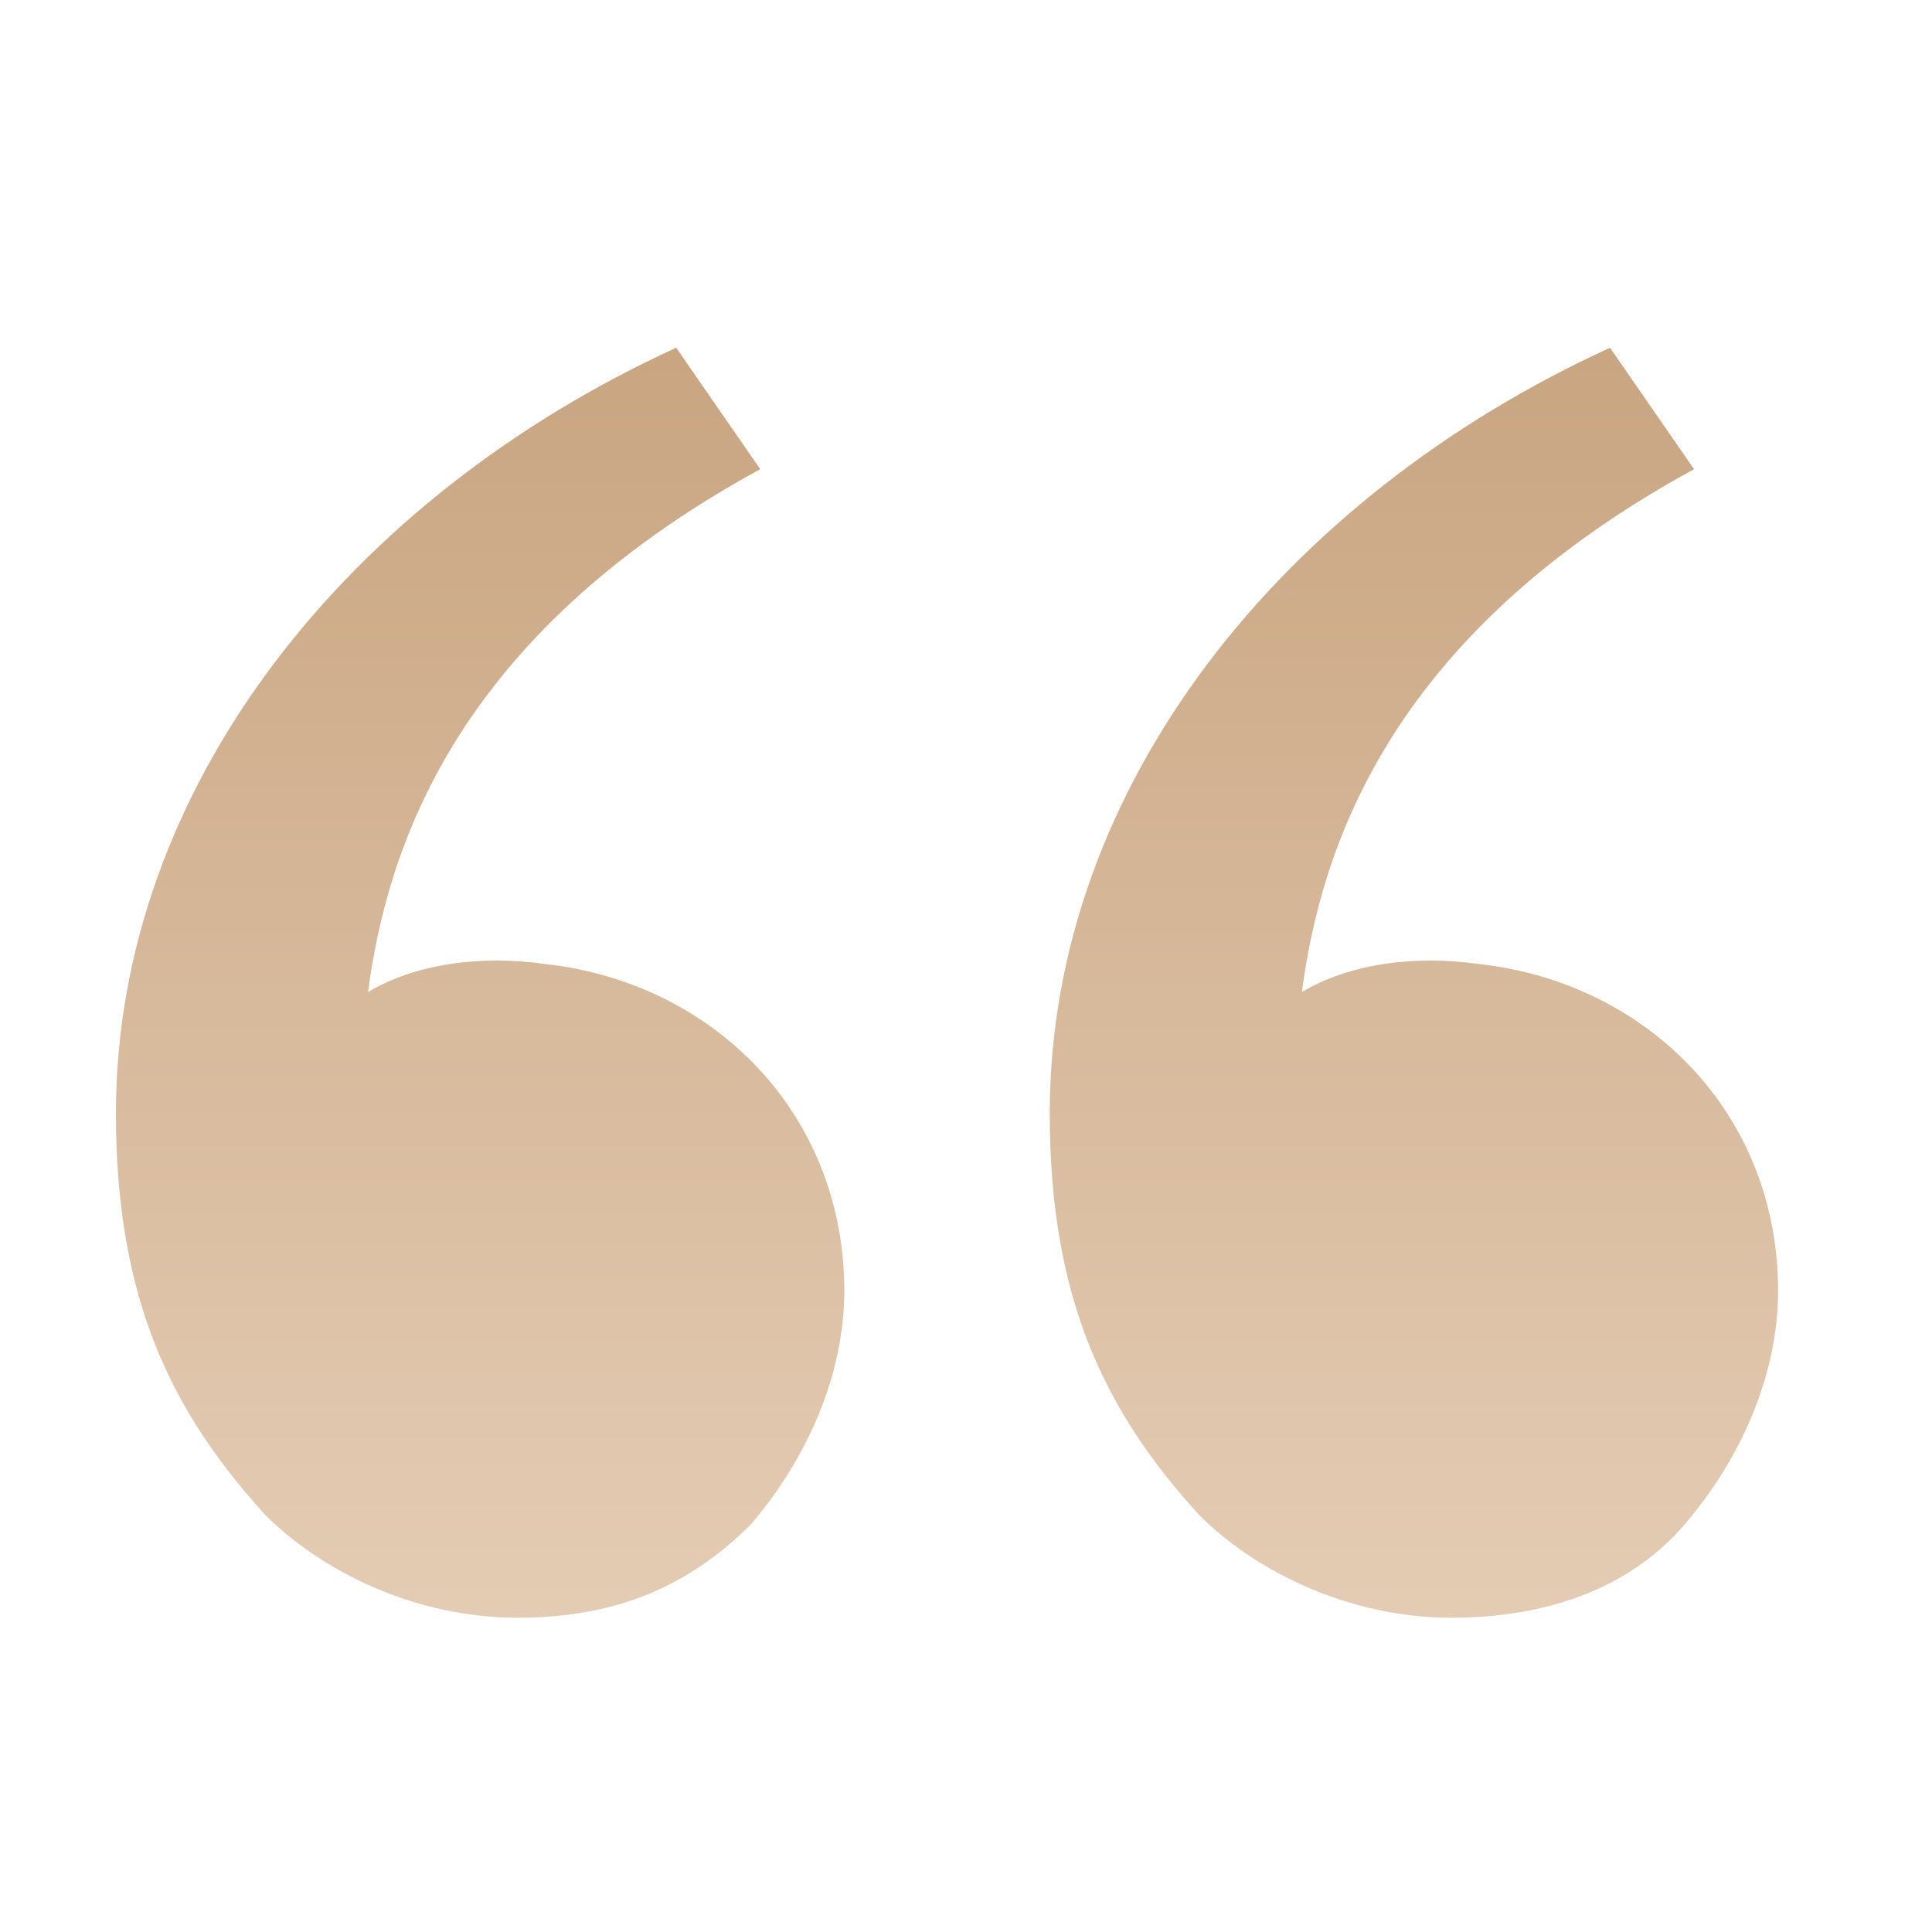 <svg width="50" height="50" viewBox="0 0 50 50" fill="none" xmlns="http://www.w3.org/2000/svg">
<path d="M6.867 39.208C4.45 36.55 3 33.65 3 28.817C3 20.358 9.042 12.867 17.5 9L19.675 12.142C11.7 16.492 10.008 22.05 9.525 25.675C10.733 24.95 12.425 24.708 14.117 24.95C18.467 25.433 21.85 28.817 21.85 33.408C21.85 35.583 20.883 37.758 19.433 39.45C17.742 41.142 15.808 41.867 13.392 41.867C10.733 41.867 8.317 40.658 6.867 39.208ZM31.033 39.208C28.617 36.55 27.167 33.65 27.167 28.817C27.167 20.358 33.208 12.867 41.667 9L43.842 12.142C35.867 16.492 34.175 22.05 33.692 25.675C34.9 24.95 36.592 24.708 38.283 24.95C42.633 25.433 46.017 28.817 46.017 33.408C46.017 35.583 45.05 37.758 43.6 39.45C42.15 41.142 39.975 41.867 37.558 41.867C34.9 41.867 32.483 40.658 31.033 39.208Z" fill="url(#paint0_linear_580_25)"/>
<defs>
<linearGradient id="paint0_linear_580_25" x1="24.508" y1="9" x2="24.508" y2="41.867" gradientUnits="userSpaceOnUse">
<stop stop-color="#C9A581"/>
<stop offset="1" stop-color="#E4CCB4"/>
</linearGradient>
</defs>
</svg>
